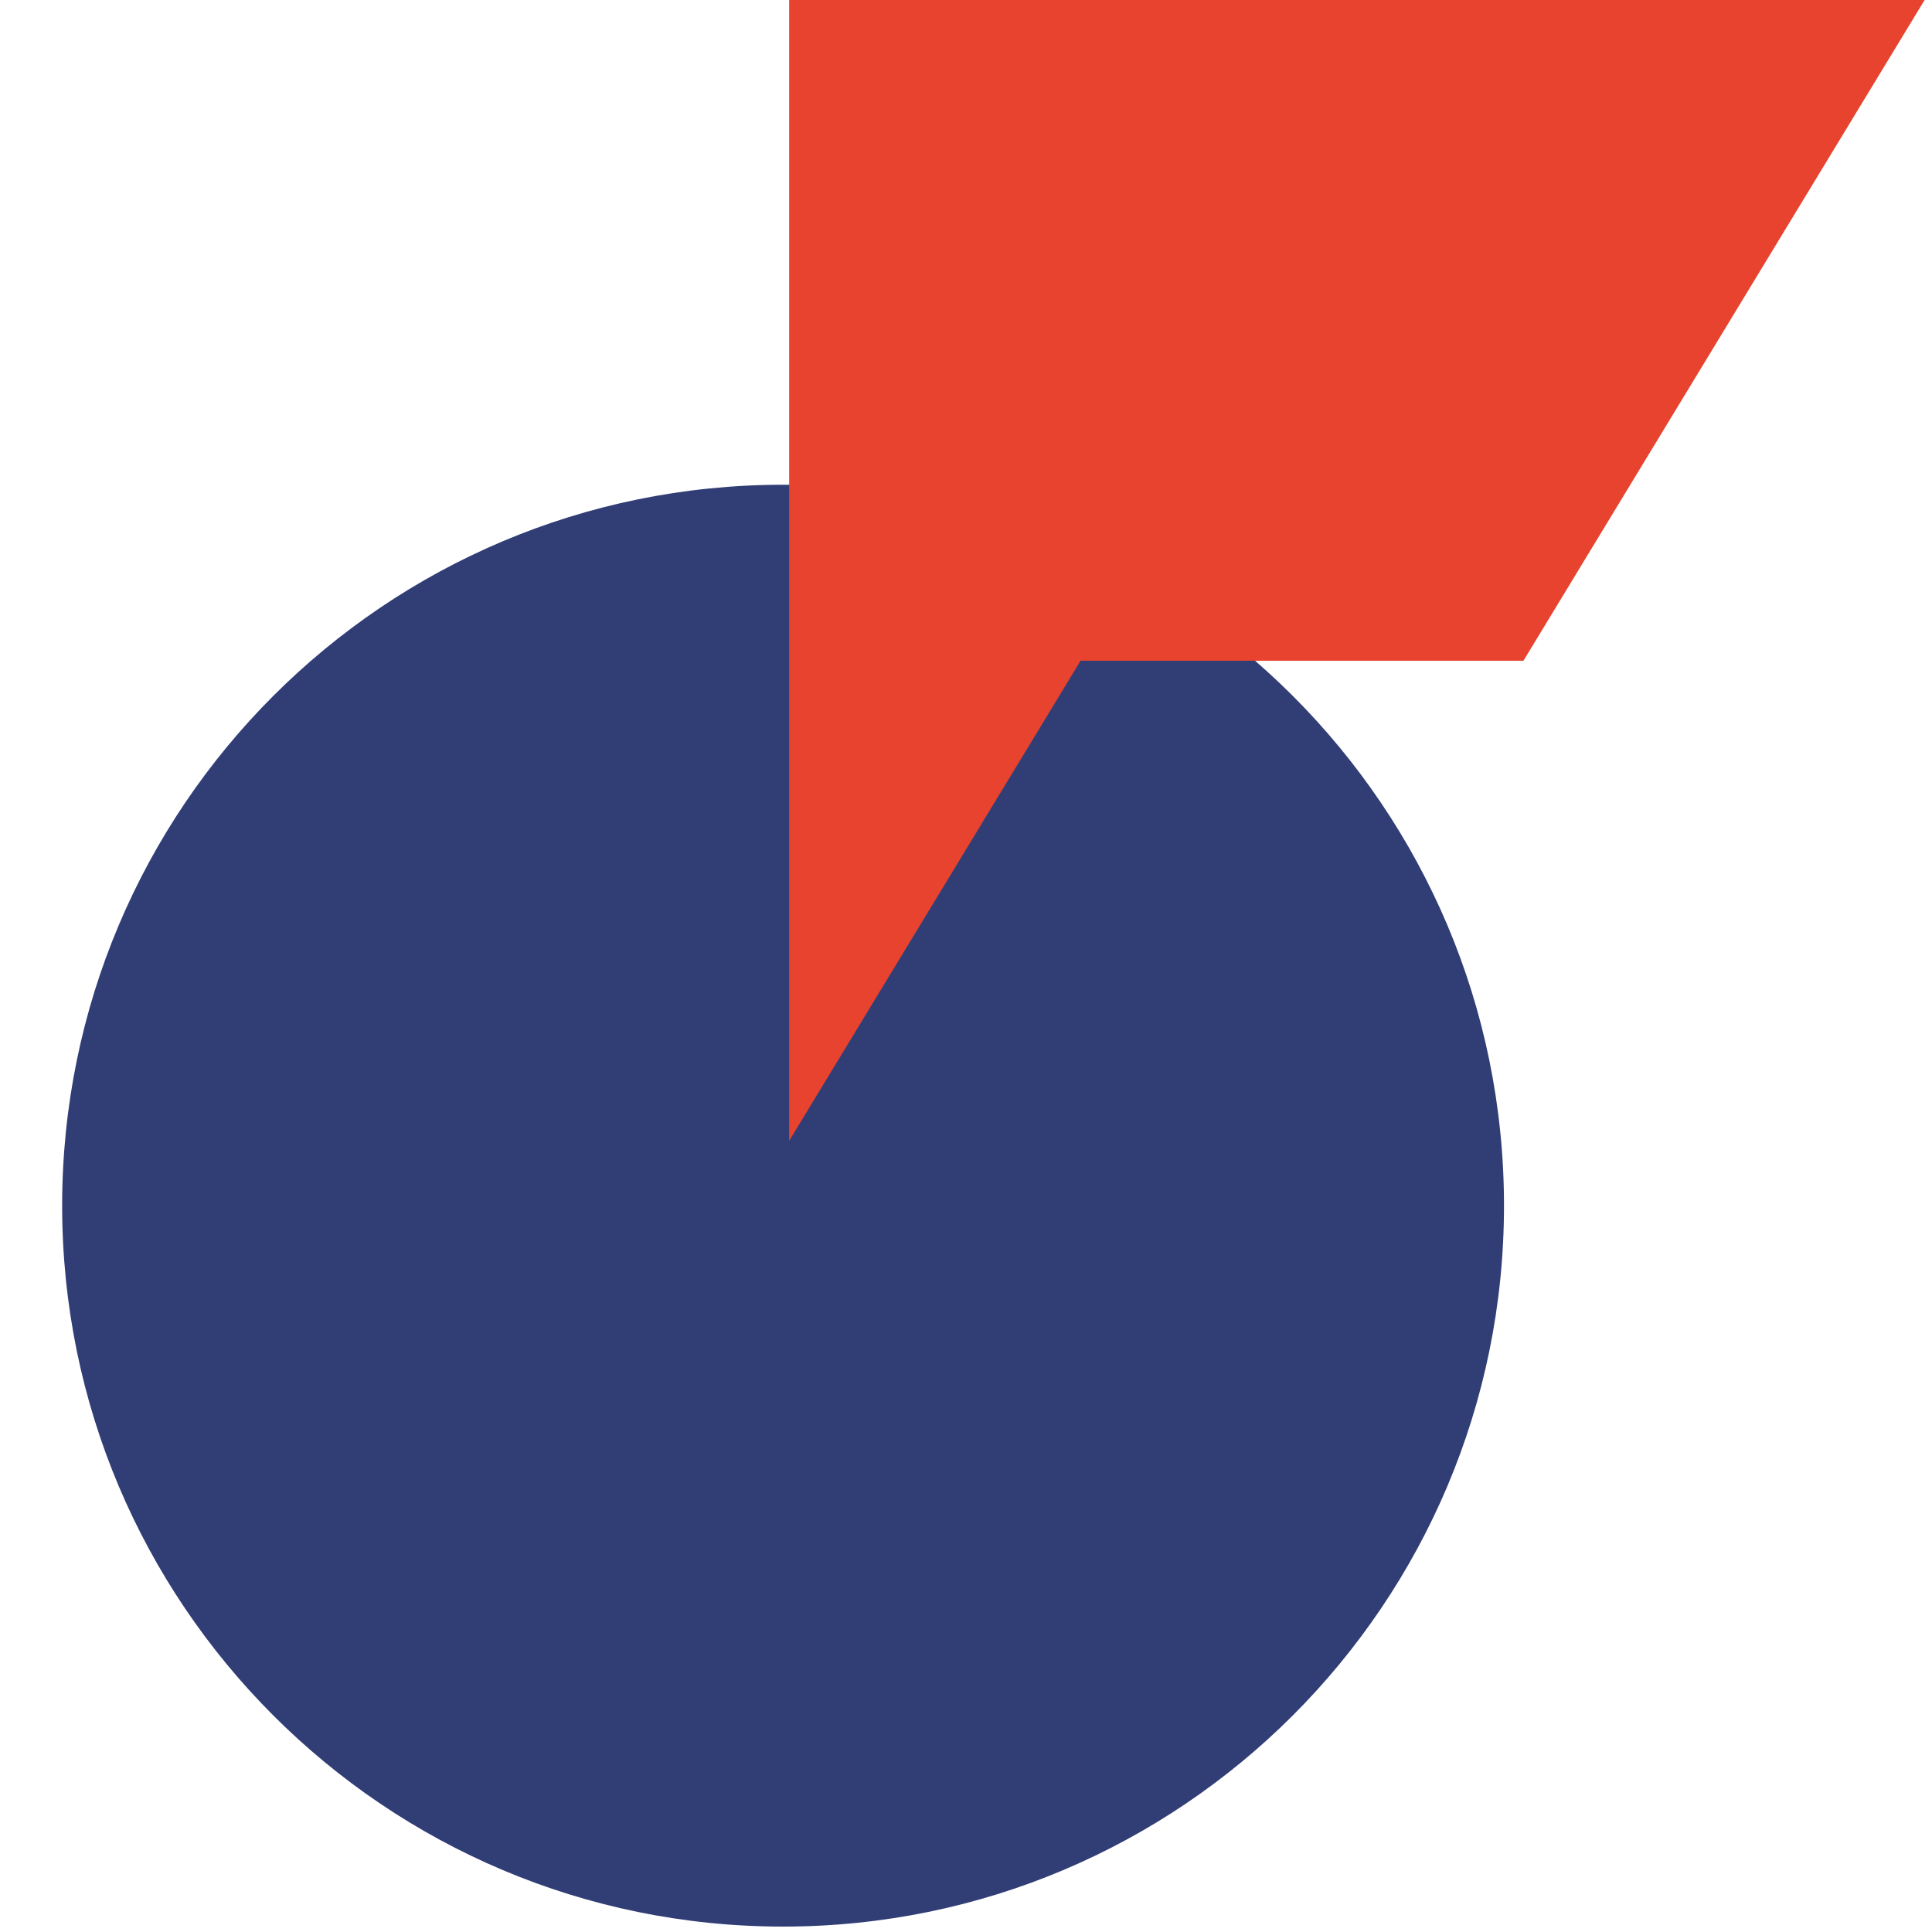 <?xml version="1.0" encoding="UTF-8"?> <!-- Creator: CorelDRAW 2019 (64-Bit) --> <svg xmlns="http://www.w3.org/2000/svg" xmlns:xlink="http://www.w3.org/1999/xlink" xmlns:xodm="http://www.corel.com/coreldraw/odm/2003" xml:space="preserve" width="300px" height="300px" style="shape-rendering:geometricPrecision; text-rendering:geometricPrecision; image-rendering:optimizeQuality; fill-rule:evenodd; clip-rule:evenodd" viewBox="0 0 300 300"> <defs> <style type="text/css"> <![CDATA[ .fil0 {fill:#313E75;fill-rule:nonzero} .fil1 {fill:#E7432E;fill-rule:nonzero} ]]> </style> </defs> <g id="Слой_x0020_1">  <path class="fil0" d="M9.65 187.22c0,-61.83 50.11,-111.95 111.94,-111.95 61.82,0 111.95,50.12 111.95,111.95 0,61.82 -50.13,111.94 -111.95,111.94 -61.83,0 -111.94,-50.12 -111.94,-111.94z"></path> <polygon class="fil1" points="122.54,-0.06 122.54,177.15 167.79,102.6 236.56,102.6 298.89,-0.06 "></polygon> </g> </svg> 